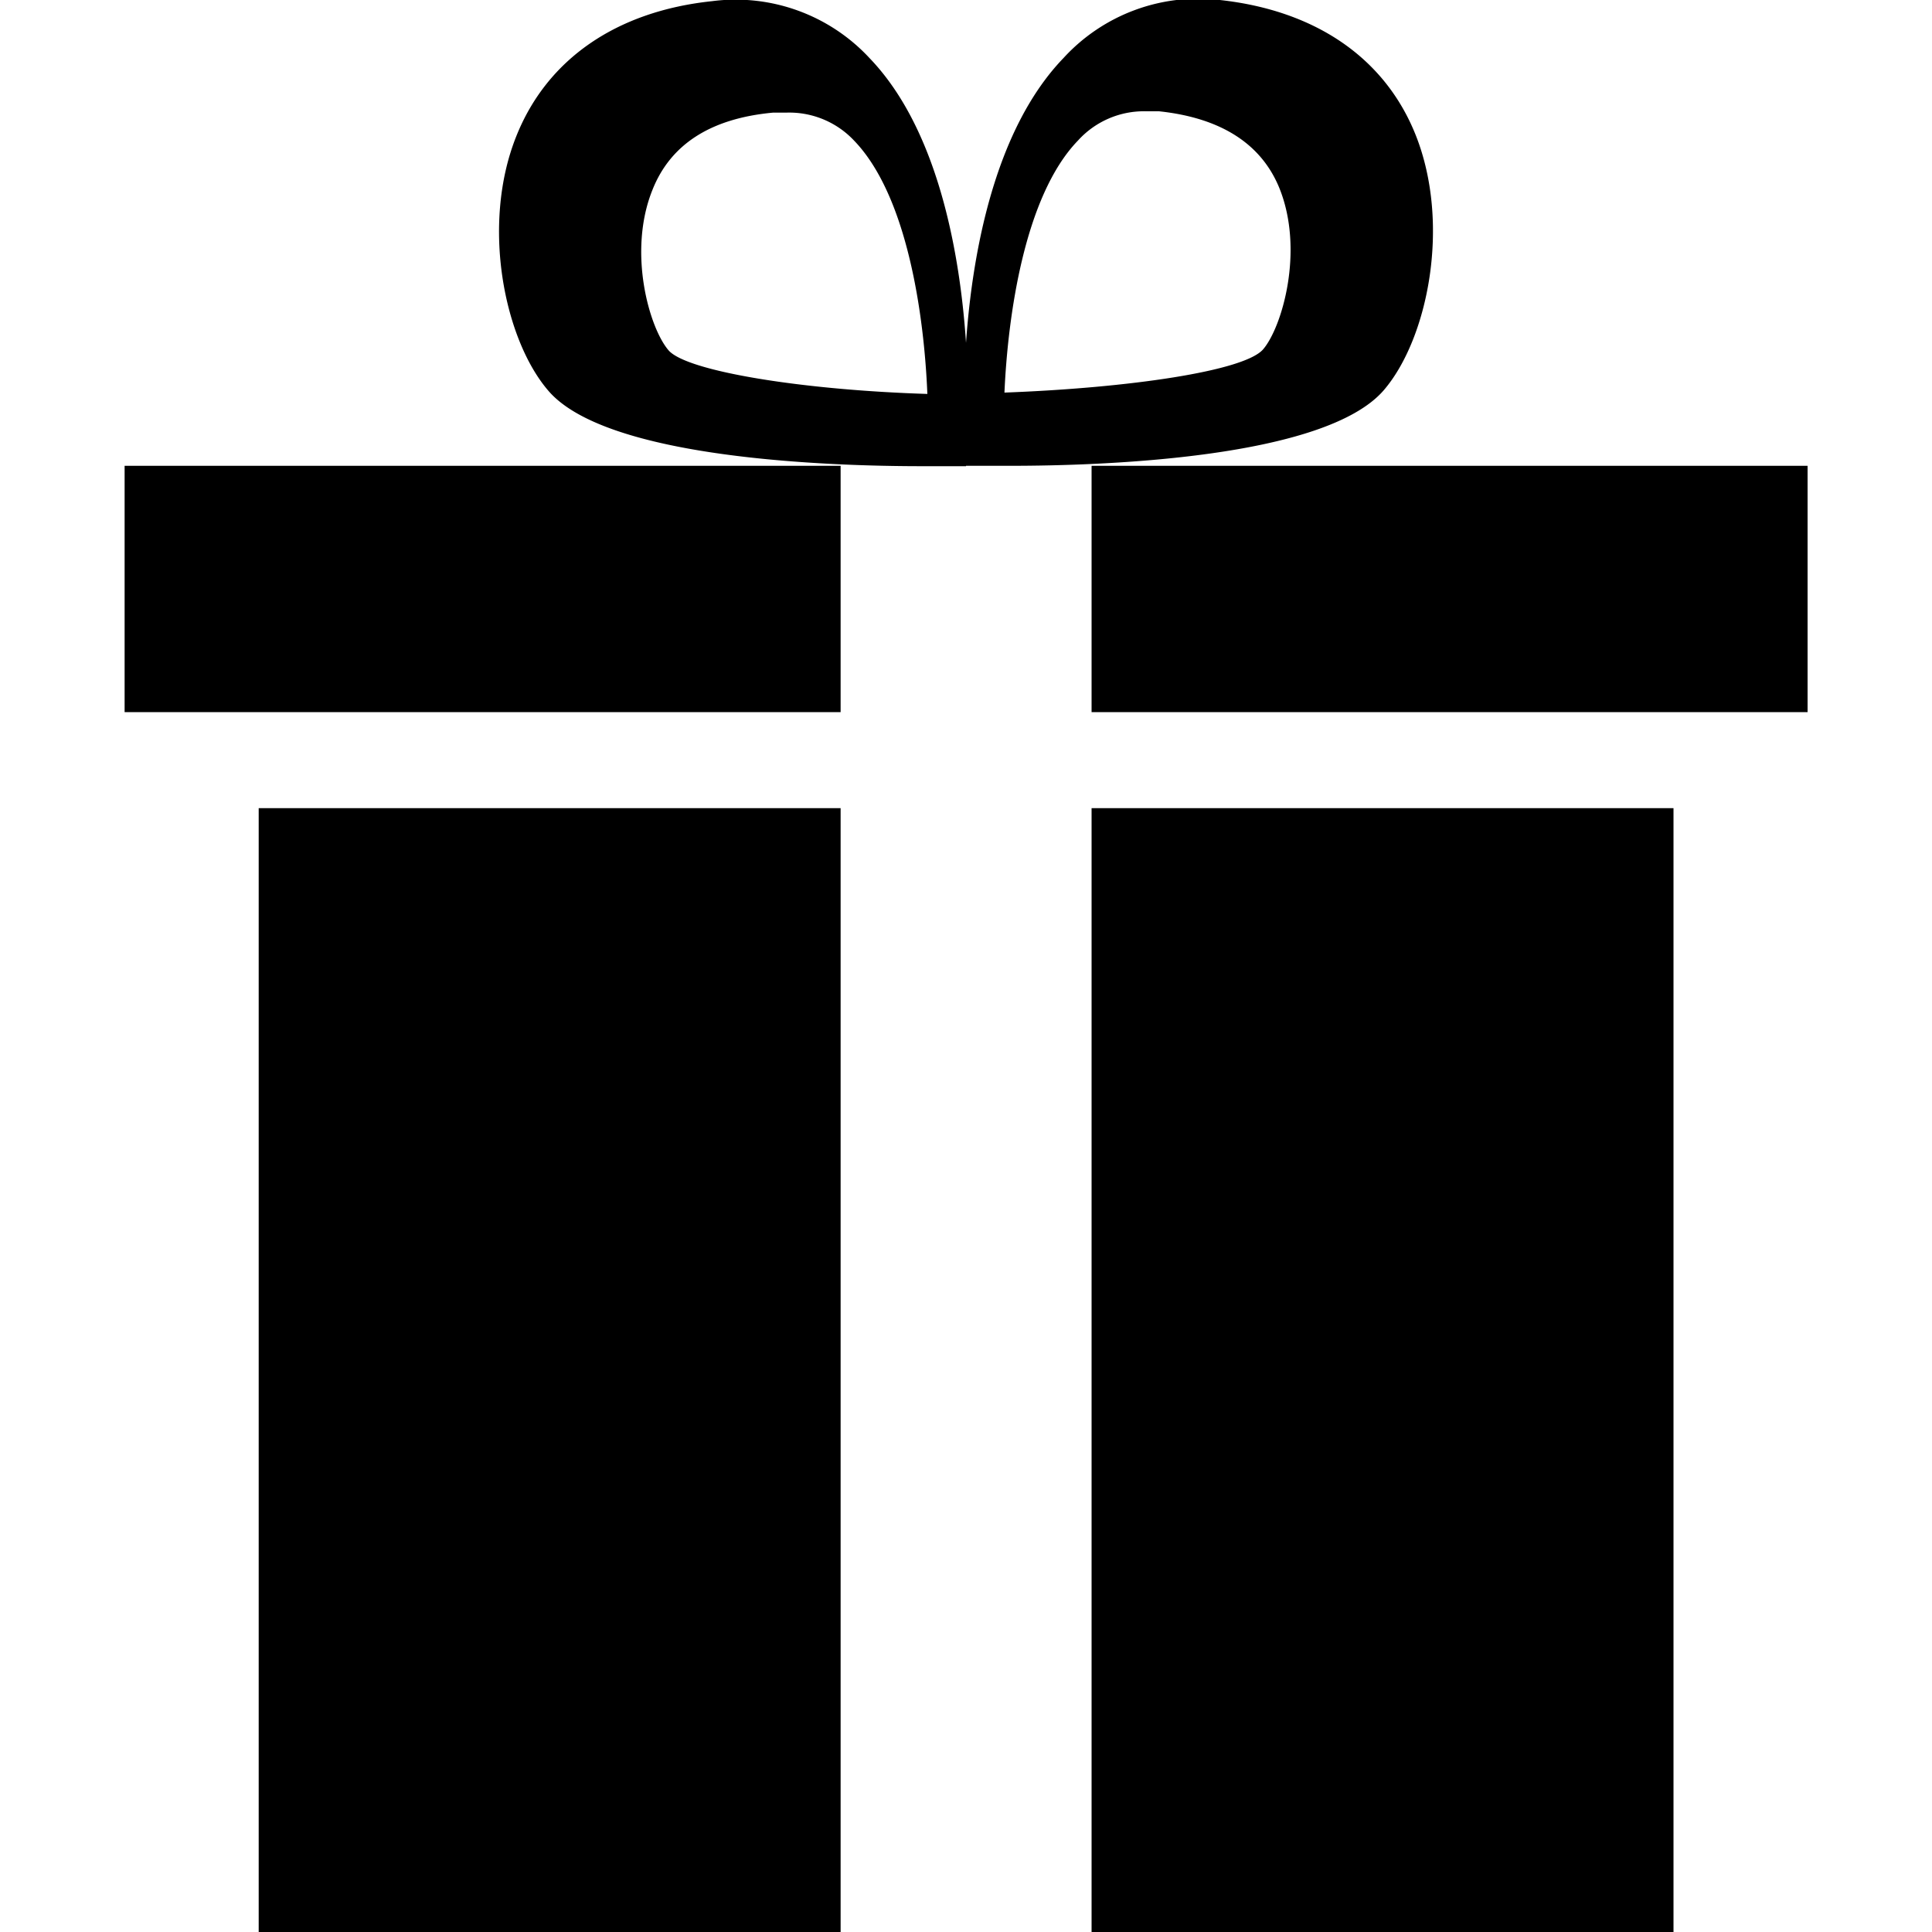 <svg xmlns="http://www.w3.org/2000/svg" viewBox="0 0 100 100"><g id="ad0debb5-dc29-4e68-8880-281e84d116d5" data-name="Layer 1"><rect width="100" height="100" style="fill:none"/></g><g id="ab9a2991-ce16-4538-ba48-8ef2669fc730" data-name="Layer 5"><rect x="13.39" y="41.83" width="30.12" height="58.17"/><rect x="56.5" y="41.83" width="30.12" height="58.17"/><rect x="56.5" y="24.11" width="37.06" height="12.75"/><rect x="6.45" y="24.11" width="37.06" height="12.75"/><path d="M45,3A9.45,9.45,0,0,0,36.86.06c-4.95.52-8.55,3-10.14,7-1.83,4.58-.62,10.5,1.65,13.15,3,3.54,14.55,3.92,19.36,3.92H50l.08-2.27C50.14,20.5,50.41,8.61,45,3ZM34.62,18.15c-1-1.13-2.15-5.09-.85-8.32.93-2.35,3-3.7,6.24-4l.68,0A4.6,4.6,0,0,1,44.2,7.27C47,10.16,47.84,16.45,48,20.39,41.57,20.19,35.61,19.23,34.62,18.15Z" transform="translate(0 0)"/><path d="M71.63,20.19C73.9,17.54,75.11,11.62,73.28,7c-1.59-4-5.19-6.46-10.14-7A9.45,9.45,0,0,0,55.05,3c-5.46,5.66-5.19,17.55-5.14,18.89L50,24.11h2.28C57.08,24.11,68.59,23.73,71.63,20.19ZM55.8,7.27a4.6,4.6,0,0,1,3.51-1.51l.68,0c3.21.34,5.31,1.69,6.24,4,1.29,3.23.12,7.19-.85,8.32s-6.95,2-13.39,2.24C52.16,16.45,53,10.16,55.8,7.27Z" transform="translate(0 0)"/></g></svg>